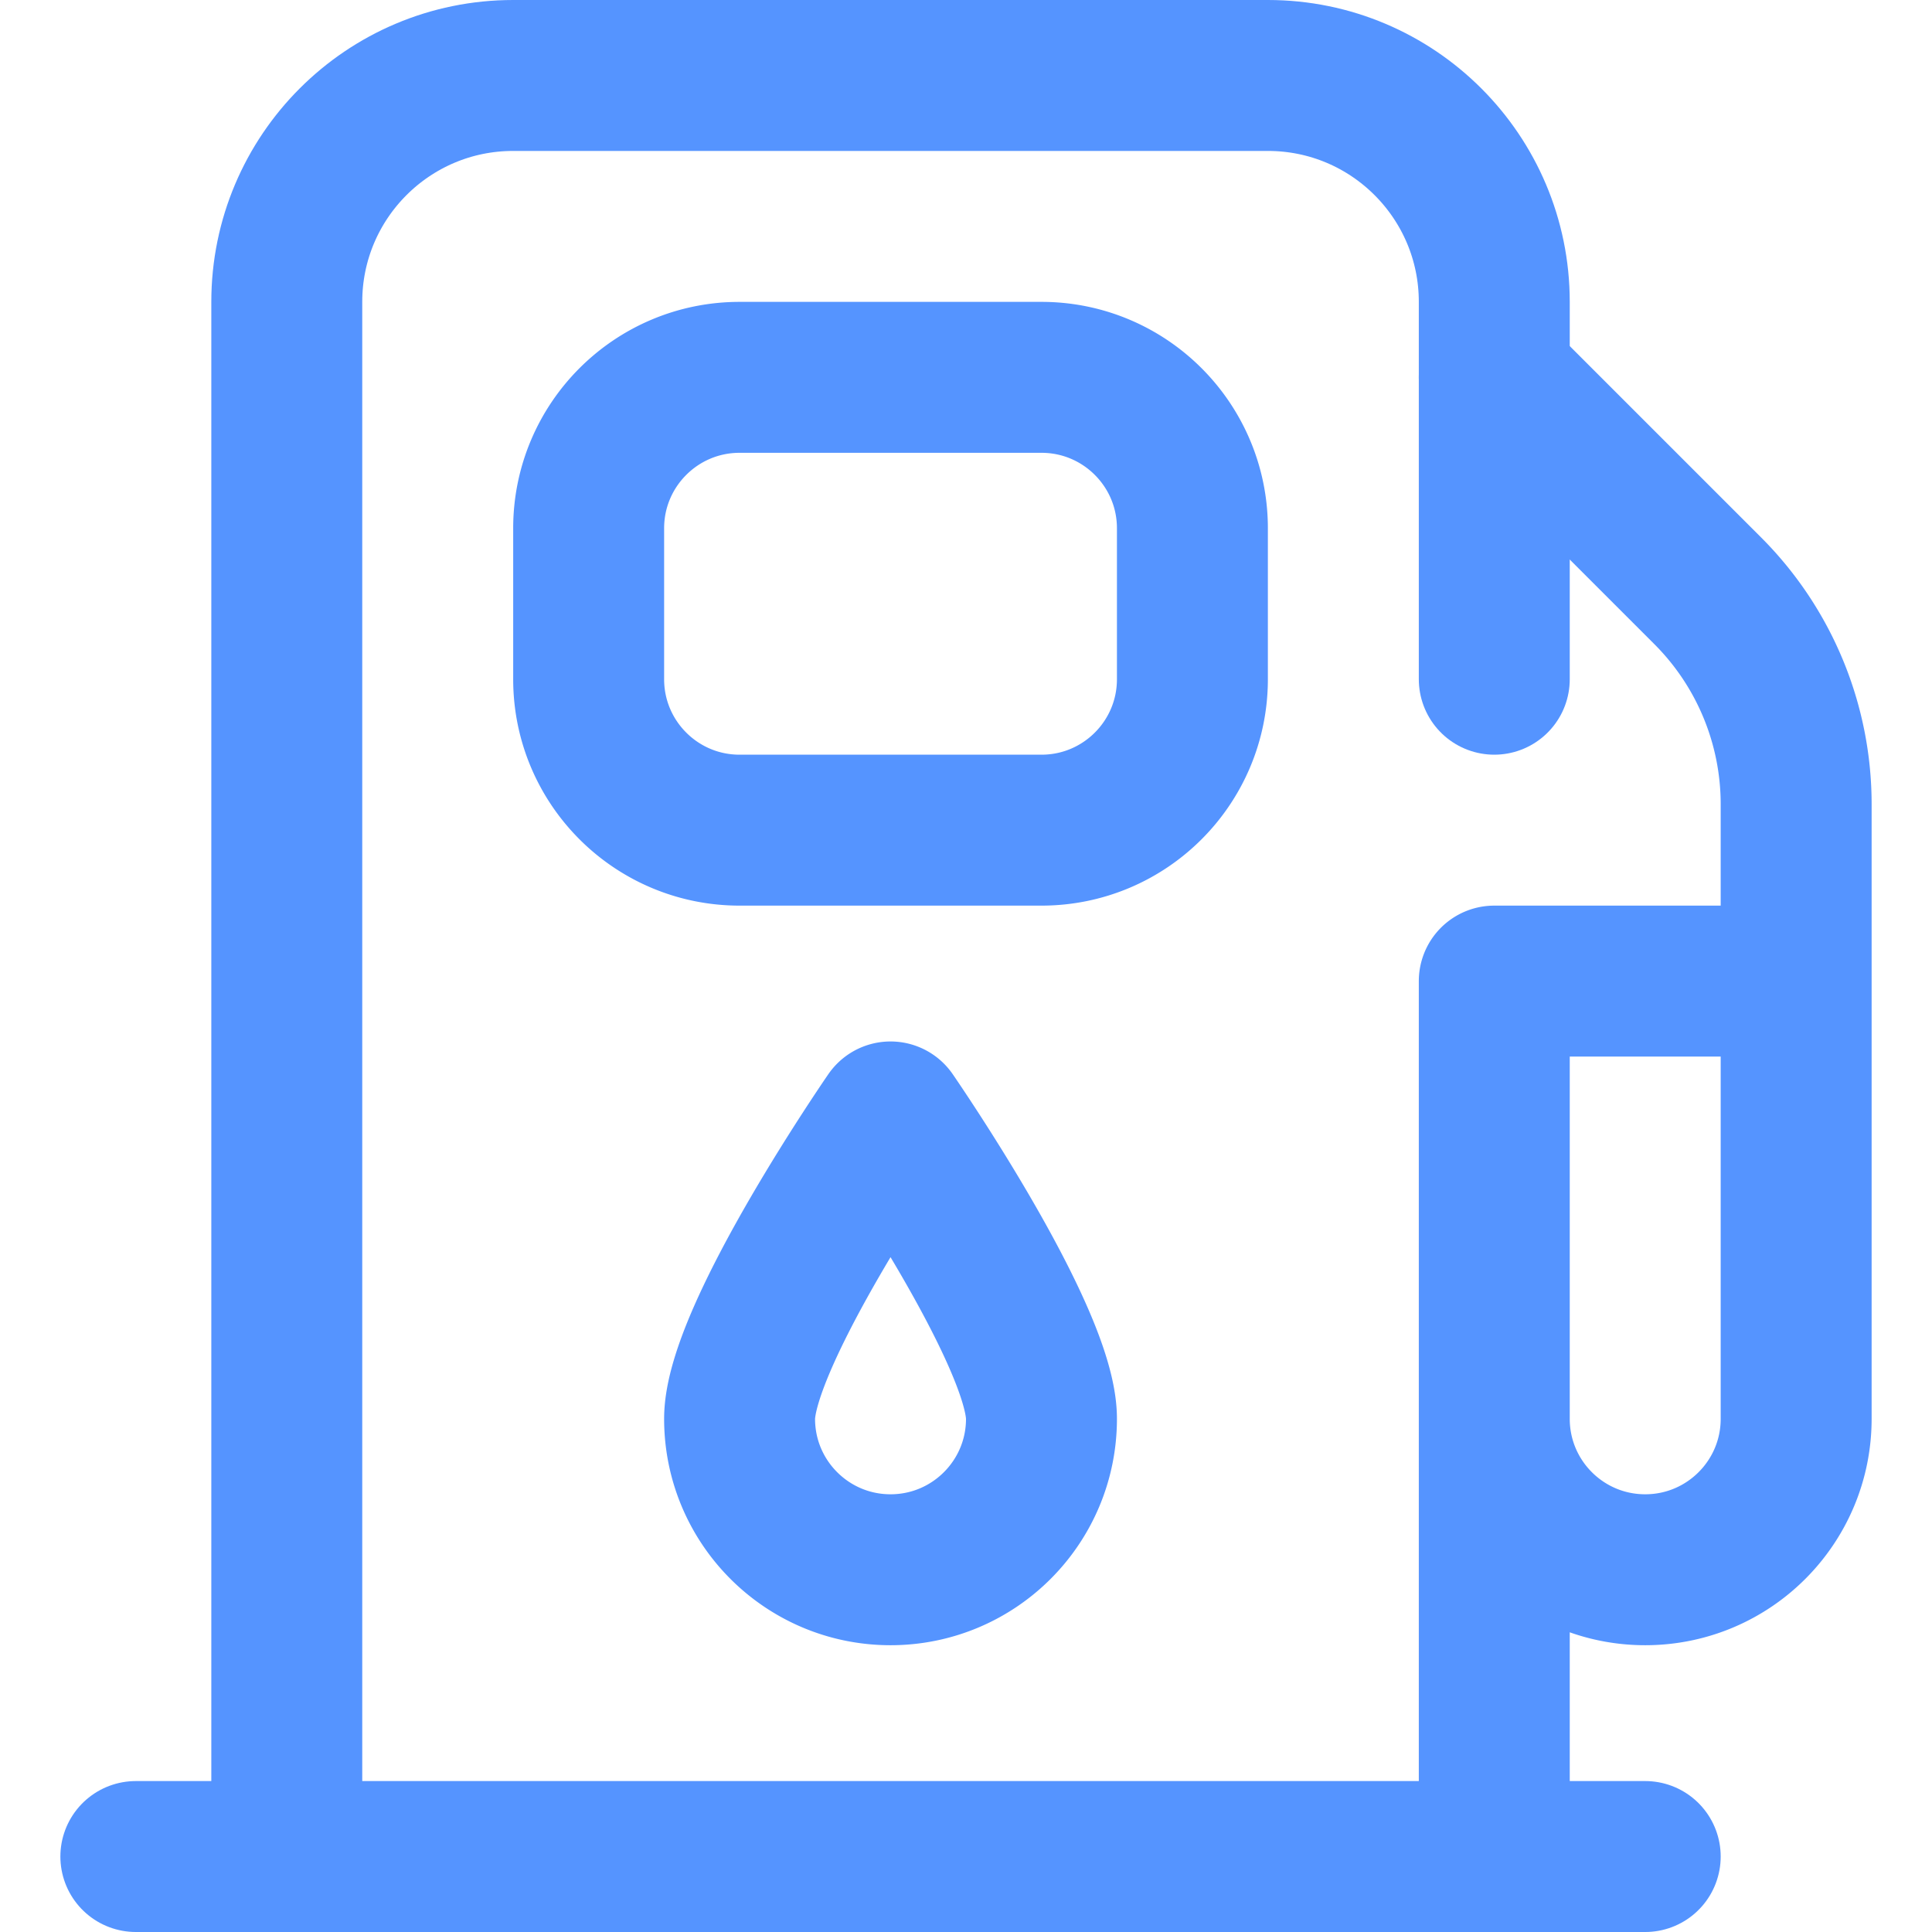 <svg xmlns="http://www.w3.org/2000/svg" version="1.1" xmlns:xlink="http://www.w3.org/1999/xlink" width="512" height="512" x="0" y="0" viewBox="0 0 512 512" style="enable-background:new 0 0 512 512" xml:space="preserve" class=""><g><path d="M76 492V80c0-33.137 26.863-60 60-60h200c33.137 0 60 26.863 60 60v100M436 492H36" style="stroke-width:40;stroke-linecap:round;stroke-linejoin:round;stroke-miterlimit:10;" fill="none" stroke="#5594ff" stroke-width="40" stroke-linecap="round" stroke-linejoin="round" stroke-miterlimit="10" data-original="#000000" opacity="1" class=""></path><path d="M276 220h-80c-22.091 0-40-17.909-40-40v-40c0-22.091 17.909-40 40-40h80c22.091 0 40 17.909 40 40v40c0 22.091-17.909 40-40 40zM276 376c0 22.091-17.909 40-40 40s-40-17.909-40-40 40-80 40-80 40 57.909 40 80zM396 100l56.569 56.569A80.001 80.001 0 0 1 476 213.137V260h-80v116c0 22.091 17.909 40 40 40s40-17.909 40-40V244.721M396 492V376" style="stroke-width:40;stroke-linecap:round;stroke-linejoin:round;stroke-miterlimit:10;" fill="none" stroke="#5594ff" stroke-width="40" stroke-linecap="round" stroke-linejoin="round" stroke-miterlimit="10" data-original="#000000" opacity="1" class=""></path></g></svg>